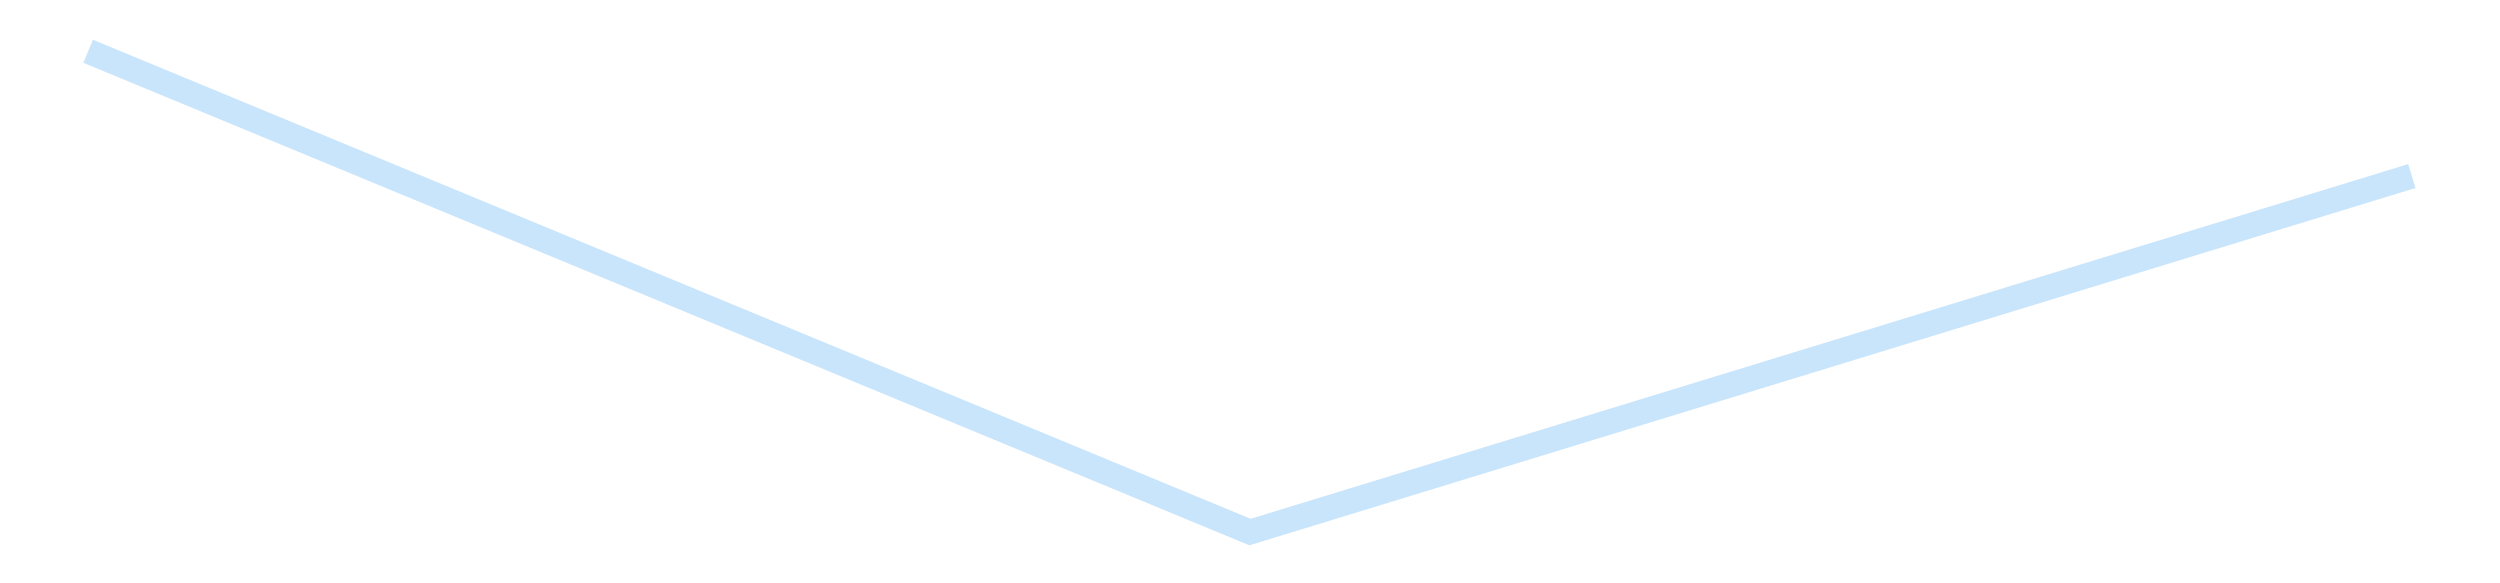 <?xml version='1.0' encoding='utf-8'?>
<svg xmlns="http://www.w3.org/2000/svg" xmlns:xlink="http://www.w3.org/1999/xlink" id="chart-571bbbed-4039-41c8-9831-51957e76beea" class="pygal-chart pygal-sparkline" viewBox="0 0 300 70" width="300" height="70"><!--Generated with pygal 3.0.4 (lxml) ©Kozea 2012-2016 on 2025-08-24--><!--http://pygal.org--><!--http://github.com/Kozea/pygal--><defs><style type="text/css">#chart-571bbbed-4039-41c8-9831-51957e76beea{-webkit-user-select:none;-webkit-font-smoothing:antialiased;font-family:Consolas,"Liberation Mono",Menlo,Courier,monospace}#chart-571bbbed-4039-41c8-9831-51957e76beea .title{font-family:Consolas,"Liberation Mono",Menlo,Courier,monospace;font-size:16px}#chart-571bbbed-4039-41c8-9831-51957e76beea .legends .legend text{font-family:Consolas,"Liberation Mono",Menlo,Courier,monospace;font-size:14px}#chart-571bbbed-4039-41c8-9831-51957e76beea .axis text{font-family:Consolas,"Liberation Mono",Menlo,Courier,monospace;font-size:10px}#chart-571bbbed-4039-41c8-9831-51957e76beea .axis text.major{font-family:Consolas,"Liberation Mono",Menlo,Courier,monospace;font-size:10px}#chart-571bbbed-4039-41c8-9831-51957e76beea .text-overlay text.value{font-family:Consolas,"Liberation Mono",Menlo,Courier,monospace;font-size:16px}#chart-571bbbed-4039-41c8-9831-51957e76beea .text-overlay text.label{font-family:Consolas,"Liberation Mono",Menlo,Courier,monospace;font-size:10px}#chart-571bbbed-4039-41c8-9831-51957e76beea .tooltip{font-family:Consolas,"Liberation Mono",Menlo,Courier,monospace;font-size:14px}#chart-571bbbed-4039-41c8-9831-51957e76beea text.no_data{font-family:Consolas,"Liberation Mono",Menlo,Courier,monospace;font-size:64px}
#chart-571bbbed-4039-41c8-9831-51957e76beea{background-color:transparent}#chart-571bbbed-4039-41c8-9831-51957e76beea path,#chart-571bbbed-4039-41c8-9831-51957e76beea line,#chart-571bbbed-4039-41c8-9831-51957e76beea rect,#chart-571bbbed-4039-41c8-9831-51957e76beea circle{-webkit-transition:150ms;-moz-transition:150ms;transition:150ms}#chart-571bbbed-4039-41c8-9831-51957e76beea .graph &gt; .background{fill:transparent}#chart-571bbbed-4039-41c8-9831-51957e76beea .plot &gt; .background{fill:transparent}#chart-571bbbed-4039-41c8-9831-51957e76beea .graph{fill:rgba(0,0,0,.87)}#chart-571bbbed-4039-41c8-9831-51957e76beea text.no_data{fill:rgba(0,0,0,1)}#chart-571bbbed-4039-41c8-9831-51957e76beea .title{fill:rgba(0,0,0,1)}#chart-571bbbed-4039-41c8-9831-51957e76beea .legends .legend text{fill:rgba(0,0,0,.87)}#chart-571bbbed-4039-41c8-9831-51957e76beea .legends .legend:hover text{fill:rgba(0,0,0,1)}#chart-571bbbed-4039-41c8-9831-51957e76beea .axis .line{stroke:rgba(0,0,0,1)}#chart-571bbbed-4039-41c8-9831-51957e76beea .axis .guide.line{stroke:rgba(0,0,0,.54)}#chart-571bbbed-4039-41c8-9831-51957e76beea .axis .major.line{stroke:rgba(0,0,0,.87)}#chart-571bbbed-4039-41c8-9831-51957e76beea .axis text.major{fill:rgba(0,0,0,1)}#chart-571bbbed-4039-41c8-9831-51957e76beea .axis.y .guides:hover .guide.line,#chart-571bbbed-4039-41c8-9831-51957e76beea .line-graph .axis.x .guides:hover .guide.line,#chart-571bbbed-4039-41c8-9831-51957e76beea .stackedline-graph .axis.x .guides:hover .guide.line,#chart-571bbbed-4039-41c8-9831-51957e76beea .xy-graph .axis.x .guides:hover .guide.line{stroke:rgba(0,0,0,1)}#chart-571bbbed-4039-41c8-9831-51957e76beea .axis .guides:hover text{fill:rgba(0,0,0,1)}#chart-571bbbed-4039-41c8-9831-51957e76beea .reactive{fill-opacity:.7;stroke-opacity:.8;stroke-width:3}#chart-571bbbed-4039-41c8-9831-51957e76beea .ci{stroke:rgba(0,0,0,.87)}#chart-571bbbed-4039-41c8-9831-51957e76beea .reactive.active,#chart-571bbbed-4039-41c8-9831-51957e76beea .active .reactive{fill-opacity:.8;stroke-opacity:.9;stroke-width:4}#chart-571bbbed-4039-41c8-9831-51957e76beea .ci .reactive.active{stroke-width:1.5}#chart-571bbbed-4039-41c8-9831-51957e76beea .series text{fill:rgba(0,0,0,1)}#chart-571bbbed-4039-41c8-9831-51957e76beea .tooltip rect{fill:transparent;stroke:rgba(0,0,0,1);-webkit-transition:opacity 150ms;-moz-transition:opacity 150ms;transition:opacity 150ms}#chart-571bbbed-4039-41c8-9831-51957e76beea .tooltip .label{fill:rgba(0,0,0,.87)}#chart-571bbbed-4039-41c8-9831-51957e76beea .tooltip .label{fill:rgba(0,0,0,.87)}#chart-571bbbed-4039-41c8-9831-51957e76beea .tooltip .legend{font-size:.8em;fill:rgba(0,0,0,.54)}#chart-571bbbed-4039-41c8-9831-51957e76beea .tooltip .x_label{font-size:.6em;fill:rgba(0,0,0,1)}#chart-571bbbed-4039-41c8-9831-51957e76beea .tooltip .xlink{font-size:.5em;text-decoration:underline}#chart-571bbbed-4039-41c8-9831-51957e76beea .tooltip .value{font-size:1.5em}#chart-571bbbed-4039-41c8-9831-51957e76beea .bound{font-size:.5em}#chart-571bbbed-4039-41c8-9831-51957e76beea .max-value{font-size:.75em;fill:rgba(0,0,0,.54)}#chart-571bbbed-4039-41c8-9831-51957e76beea .map-element{fill:transparent;stroke:rgba(0,0,0,.54) !important}#chart-571bbbed-4039-41c8-9831-51957e76beea .map-element .reactive{fill-opacity:inherit;stroke-opacity:inherit}#chart-571bbbed-4039-41c8-9831-51957e76beea .color-0,#chart-571bbbed-4039-41c8-9831-51957e76beea .color-0 a:visited{stroke:#bbdefb;fill:#bbdefb}#chart-571bbbed-4039-41c8-9831-51957e76beea .text-overlay .color-0 text{fill:black}
#chart-571bbbed-4039-41c8-9831-51957e76beea text.no_data{text-anchor:middle}#chart-571bbbed-4039-41c8-9831-51957e76beea .guide.line{fill:none}#chart-571bbbed-4039-41c8-9831-51957e76beea .centered{text-anchor:middle}#chart-571bbbed-4039-41c8-9831-51957e76beea .title{text-anchor:middle}#chart-571bbbed-4039-41c8-9831-51957e76beea .legends .legend text{fill-opacity:1}#chart-571bbbed-4039-41c8-9831-51957e76beea .axis.x text{text-anchor:middle}#chart-571bbbed-4039-41c8-9831-51957e76beea .axis.x:not(.web) text[transform]{text-anchor:start}#chart-571bbbed-4039-41c8-9831-51957e76beea .axis.x:not(.web) text[transform].backwards{text-anchor:end}#chart-571bbbed-4039-41c8-9831-51957e76beea .axis.y text{text-anchor:end}#chart-571bbbed-4039-41c8-9831-51957e76beea .axis.y text[transform].backwards{text-anchor:start}#chart-571bbbed-4039-41c8-9831-51957e76beea .axis.y2 text{text-anchor:start}#chart-571bbbed-4039-41c8-9831-51957e76beea .axis.y2 text[transform].backwards{text-anchor:end}#chart-571bbbed-4039-41c8-9831-51957e76beea .axis .guide.line{stroke-dasharray:4,4;stroke:black}#chart-571bbbed-4039-41c8-9831-51957e76beea .axis .major.guide.line{stroke-dasharray:6,6;stroke:black}#chart-571bbbed-4039-41c8-9831-51957e76beea .horizontal .axis.y .guide.line,#chart-571bbbed-4039-41c8-9831-51957e76beea .horizontal .axis.y2 .guide.line,#chart-571bbbed-4039-41c8-9831-51957e76beea .vertical .axis.x .guide.line{opacity:0}#chart-571bbbed-4039-41c8-9831-51957e76beea .horizontal .axis.always_show .guide.line,#chart-571bbbed-4039-41c8-9831-51957e76beea .vertical .axis.always_show .guide.line{opacity:1 !important}#chart-571bbbed-4039-41c8-9831-51957e76beea .axis.y .guides:hover .guide.line,#chart-571bbbed-4039-41c8-9831-51957e76beea .axis.y2 .guides:hover .guide.line,#chart-571bbbed-4039-41c8-9831-51957e76beea .axis.x .guides:hover .guide.line{opacity:1}#chart-571bbbed-4039-41c8-9831-51957e76beea .axis .guides:hover text{opacity:1}#chart-571bbbed-4039-41c8-9831-51957e76beea .nofill{fill:none}#chart-571bbbed-4039-41c8-9831-51957e76beea .subtle-fill{fill-opacity:.2}#chart-571bbbed-4039-41c8-9831-51957e76beea .dot{stroke-width:1px;fill-opacity:1;stroke-opacity:1}#chart-571bbbed-4039-41c8-9831-51957e76beea .dot.active{stroke-width:5px}#chart-571bbbed-4039-41c8-9831-51957e76beea .dot.negative{fill:transparent}#chart-571bbbed-4039-41c8-9831-51957e76beea text,#chart-571bbbed-4039-41c8-9831-51957e76beea tspan{stroke:none !important}#chart-571bbbed-4039-41c8-9831-51957e76beea .series text.active{opacity:1}#chart-571bbbed-4039-41c8-9831-51957e76beea .tooltip rect{fill-opacity:.95;stroke-width:.5}#chart-571bbbed-4039-41c8-9831-51957e76beea .tooltip text{fill-opacity:1}#chart-571bbbed-4039-41c8-9831-51957e76beea .showable{visibility:hidden}#chart-571bbbed-4039-41c8-9831-51957e76beea .showable.shown{visibility:visible}#chart-571bbbed-4039-41c8-9831-51957e76beea .gauge-background{fill:rgba(229,229,229,1);stroke:none}#chart-571bbbed-4039-41c8-9831-51957e76beea .bg-lines{stroke:transparent;stroke-width:2px}</style><script type="text/javascript">window.pygal = window.pygal || {};window.pygal.config = window.pygal.config || {};window.pygal.config['571bbbed-4039-41c8-9831-51957e76beea'] = {"allow_interruptions": false, "box_mode": "extremes", "classes": ["pygal-chart", "pygal-sparkline"], "css": ["file://style.css", "file://graph.css"], "defs": [], "disable_xml_declaration": false, "dots_size": 2.5, "dynamic_print_values": false, "explicit_size": true, "fill": false, "force_uri_protocol": "https", "formatter": null, "half_pie": false, "height": 70, "include_x_axis": false, "inner_radius": 0, "interpolate": null, "interpolation_parameters": {}, "interpolation_precision": 250, "inverse_y_axis": false, "js": [], "legend_at_bottom": false, "legend_at_bottom_columns": null, "legend_box_size": 12, "logarithmic": false, "margin": 5, "margin_bottom": null, "margin_left": null, "margin_right": null, "margin_top": null, "max_scale": 2, "min_scale": 1, "missing_value_fill_truncation": "x", "no_data_text": "", "no_prefix": false, "order_min": null, "pretty_print": false, "print_labels": false, "print_values": false, "print_values_position": "center", "print_zeroes": true, "range": null, "rounded_bars": null, "secondary_range": null, "show_dots": false, "show_legend": false, "show_minor_x_labels": true, "show_minor_y_labels": true, "show_only_major_dots": false, "show_x_guides": false, "show_x_labels": false, "show_y_guides": true, "show_y_labels": false, "spacing": 0, "stack_from_top": false, "strict": false, "stroke": true, "stroke_style": null, "style": {"background": "transparent", "ci_colors": [], "colors": ["#bbdefb"], "dot_opacity": "1", "font_family": "Consolas, \"Liberation Mono\", Menlo, Courier, monospace", "foreground": "rgba(0, 0, 0, .87)", "foreground_strong": "rgba(0, 0, 0, 1)", "foreground_subtle": "rgba(0, 0, 0, .54)", "guide_stroke_color": "black", "guide_stroke_dasharray": "4,4", "label_font_family": "Consolas, \"Liberation Mono\", Menlo, Courier, monospace", "label_font_size": 10, "legend_font_family": "Consolas, \"Liberation Mono\", Menlo, Courier, monospace", "legend_font_size": 14, "major_guide_stroke_color": "black", "major_guide_stroke_dasharray": "6,6", "major_label_font_family": "Consolas, \"Liberation Mono\", Menlo, Courier, monospace", "major_label_font_size": 10, "no_data_font_family": "Consolas, \"Liberation Mono\", Menlo, Courier, monospace", "no_data_font_size": 64, "opacity": ".7", "opacity_hover": ".8", "plot_background": "transparent", "stroke_opacity": ".8", "stroke_opacity_hover": ".9", "stroke_width": 3, "stroke_width_hover": "4", "title_font_family": "Consolas, \"Liberation Mono\", Menlo, Courier, monospace", "title_font_size": 16, "tooltip_font_family": "Consolas, \"Liberation Mono\", Menlo, Courier, monospace", "tooltip_font_size": 14, "transition": "150ms", "value_background": "rgba(229, 229, 229, 1)", "value_colors": [], "value_font_family": "Consolas, \"Liberation Mono\", Menlo, Courier, monospace", "value_font_size": 16, "value_label_font_family": "Consolas, \"Liberation Mono\", Menlo, Courier, monospace", "value_label_font_size": 10}, "title": null, "tooltip_border_radius": 0, "tooltip_fancy_mode": true, "truncate_label": null, "truncate_legend": null, "width": 300, "x_label_rotation": 0, "x_labels": null, "x_labels_major": null, "x_labels_major_count": null, "x_labels_major_every": null, "x_title": null, "xrange": null, "y_label_rotation": 0, "y_labels": null, "y_labels_major": null, "y_labels_major_count": null, "y_labels_major_every": null, "y_title": null, "zero": 0, "legends": [""]}</script></defs><title>Pygal</title><g class="graph line-graph vertical"><rect x="0" y="0" width="300" height="70" class="background"/><g transform="translate(5, 5)" class="plot"><rect x="0" y="0" width="290" height="60" class="background"/><g class="series serie-0 color-0"><path d="M5.577 1.154 L145 58.846 284.423 16.124" class="line reactive nofill"/></g></g><g class="titles"/><g transform="translate(5, 5)" class="plot overlay"><g class="series serie-0 color-0"/></g><g transform="translate(5, 5)" class="plot text-overlay"><g class="series serie-0 color-0"/></g><g transform="translate(5, 5)" class="plot tooltip-overlay"><g transform="translate(0 0)" style="opacity: 0" class="tooltip"><rect rx="0" ry="0" width="0" height="0" class="tooltip-box"/><g class="text"/></g></g></g></svg>